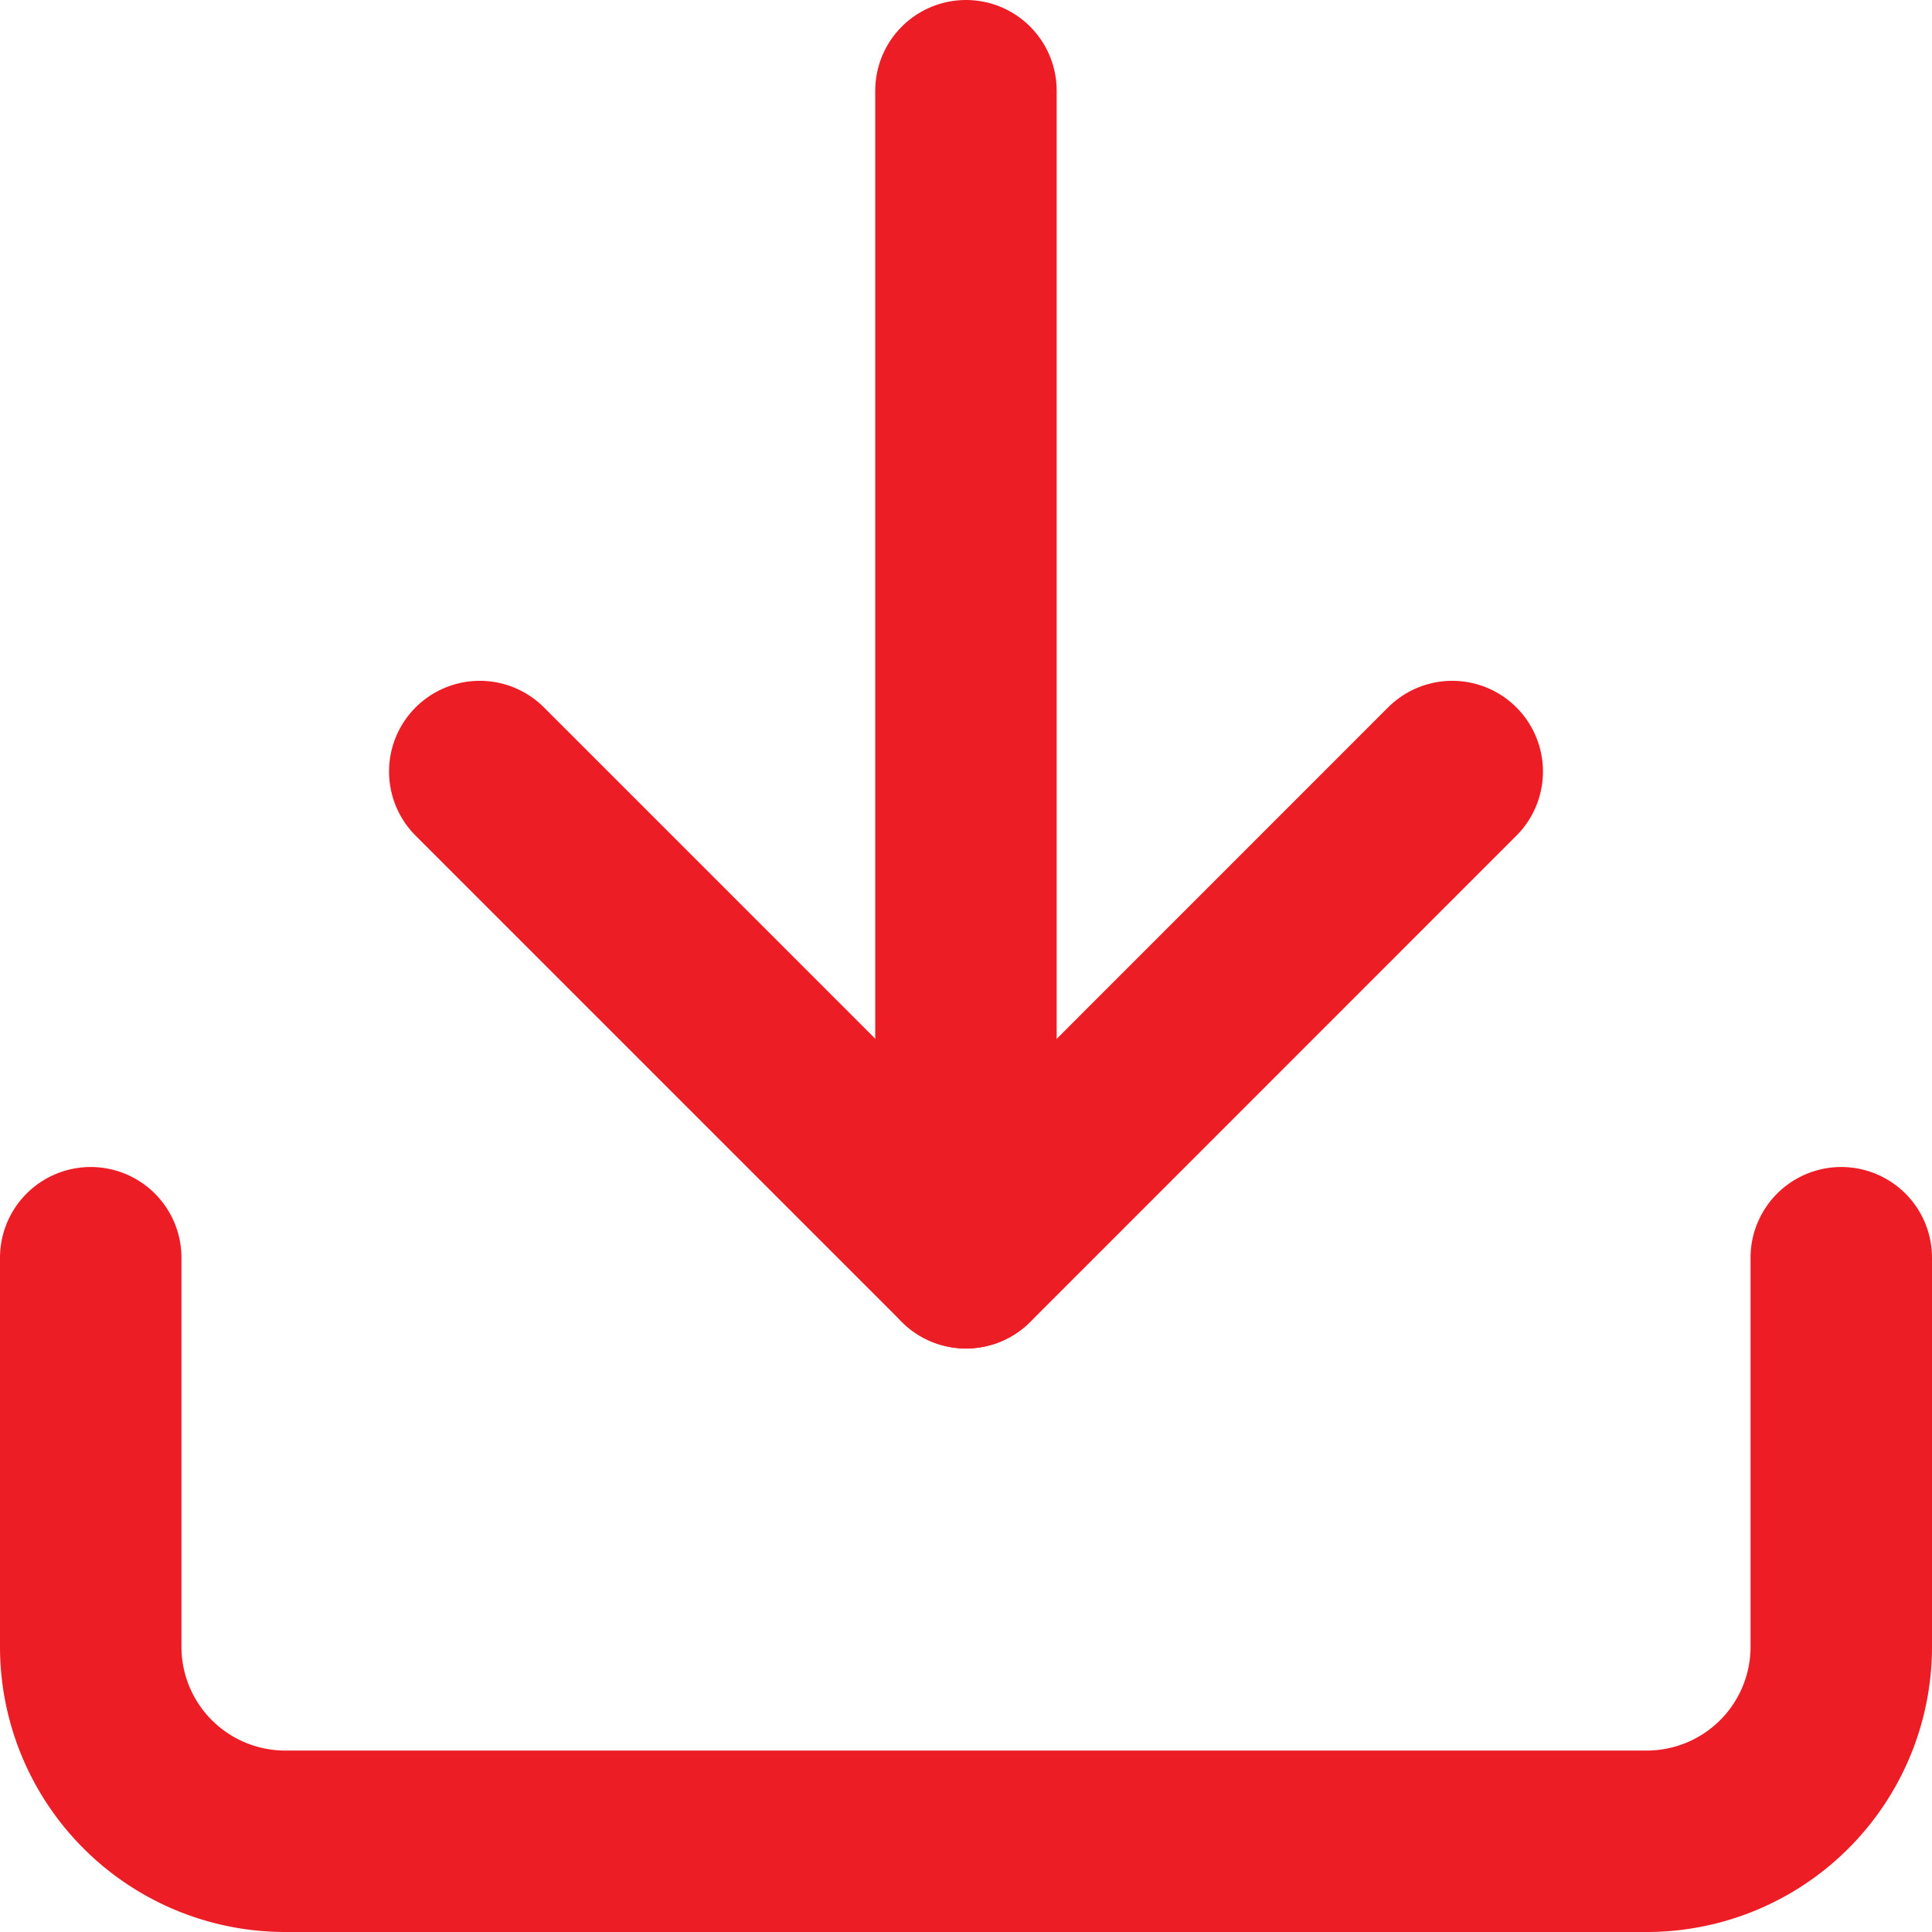 <svg xmlns="http://www.w3.org/2000/svg" width="21.295" height="21.295" viewBox="0 0 21.295 21.295">
  <g id="Icon_feather-download" data-name="Icon feather-download" transform="translate(-3.5 -3.5)">
    <path id="Path_11123" data-name="Path 11123" d="M23.795,22.5v4.288a2.144,2.144,0,0,1-2.144,2.144H6.644A2.144,2.144,0,0,1,4.5,26.788V22.5" transform="translate(0 -5.137)" fill="none" stroke="#ed1d25" stroke-linecap="round" stroke-linejoin="round" stroke-width="2"/>
    <path id="Path_11124" data-name="Path 11124" d="M10.5,15l5.36,5.36L21.219,15" transform="translate(-1.712 -2.996)" fill="none" stroke="#ed1d25" stroke-linecap="round" stroke-linejoin="round" stroke-width="2"/>
    <path id="Path_11125" data-name="Path 11125" d="M18,17.363V4.5" transform="translate(-3.853)" fill="none" stroke="#ed1d25" stroke-linecap="round" stroke-linejoin="round" stroke-width="2"/>
  </g>
</svg>

